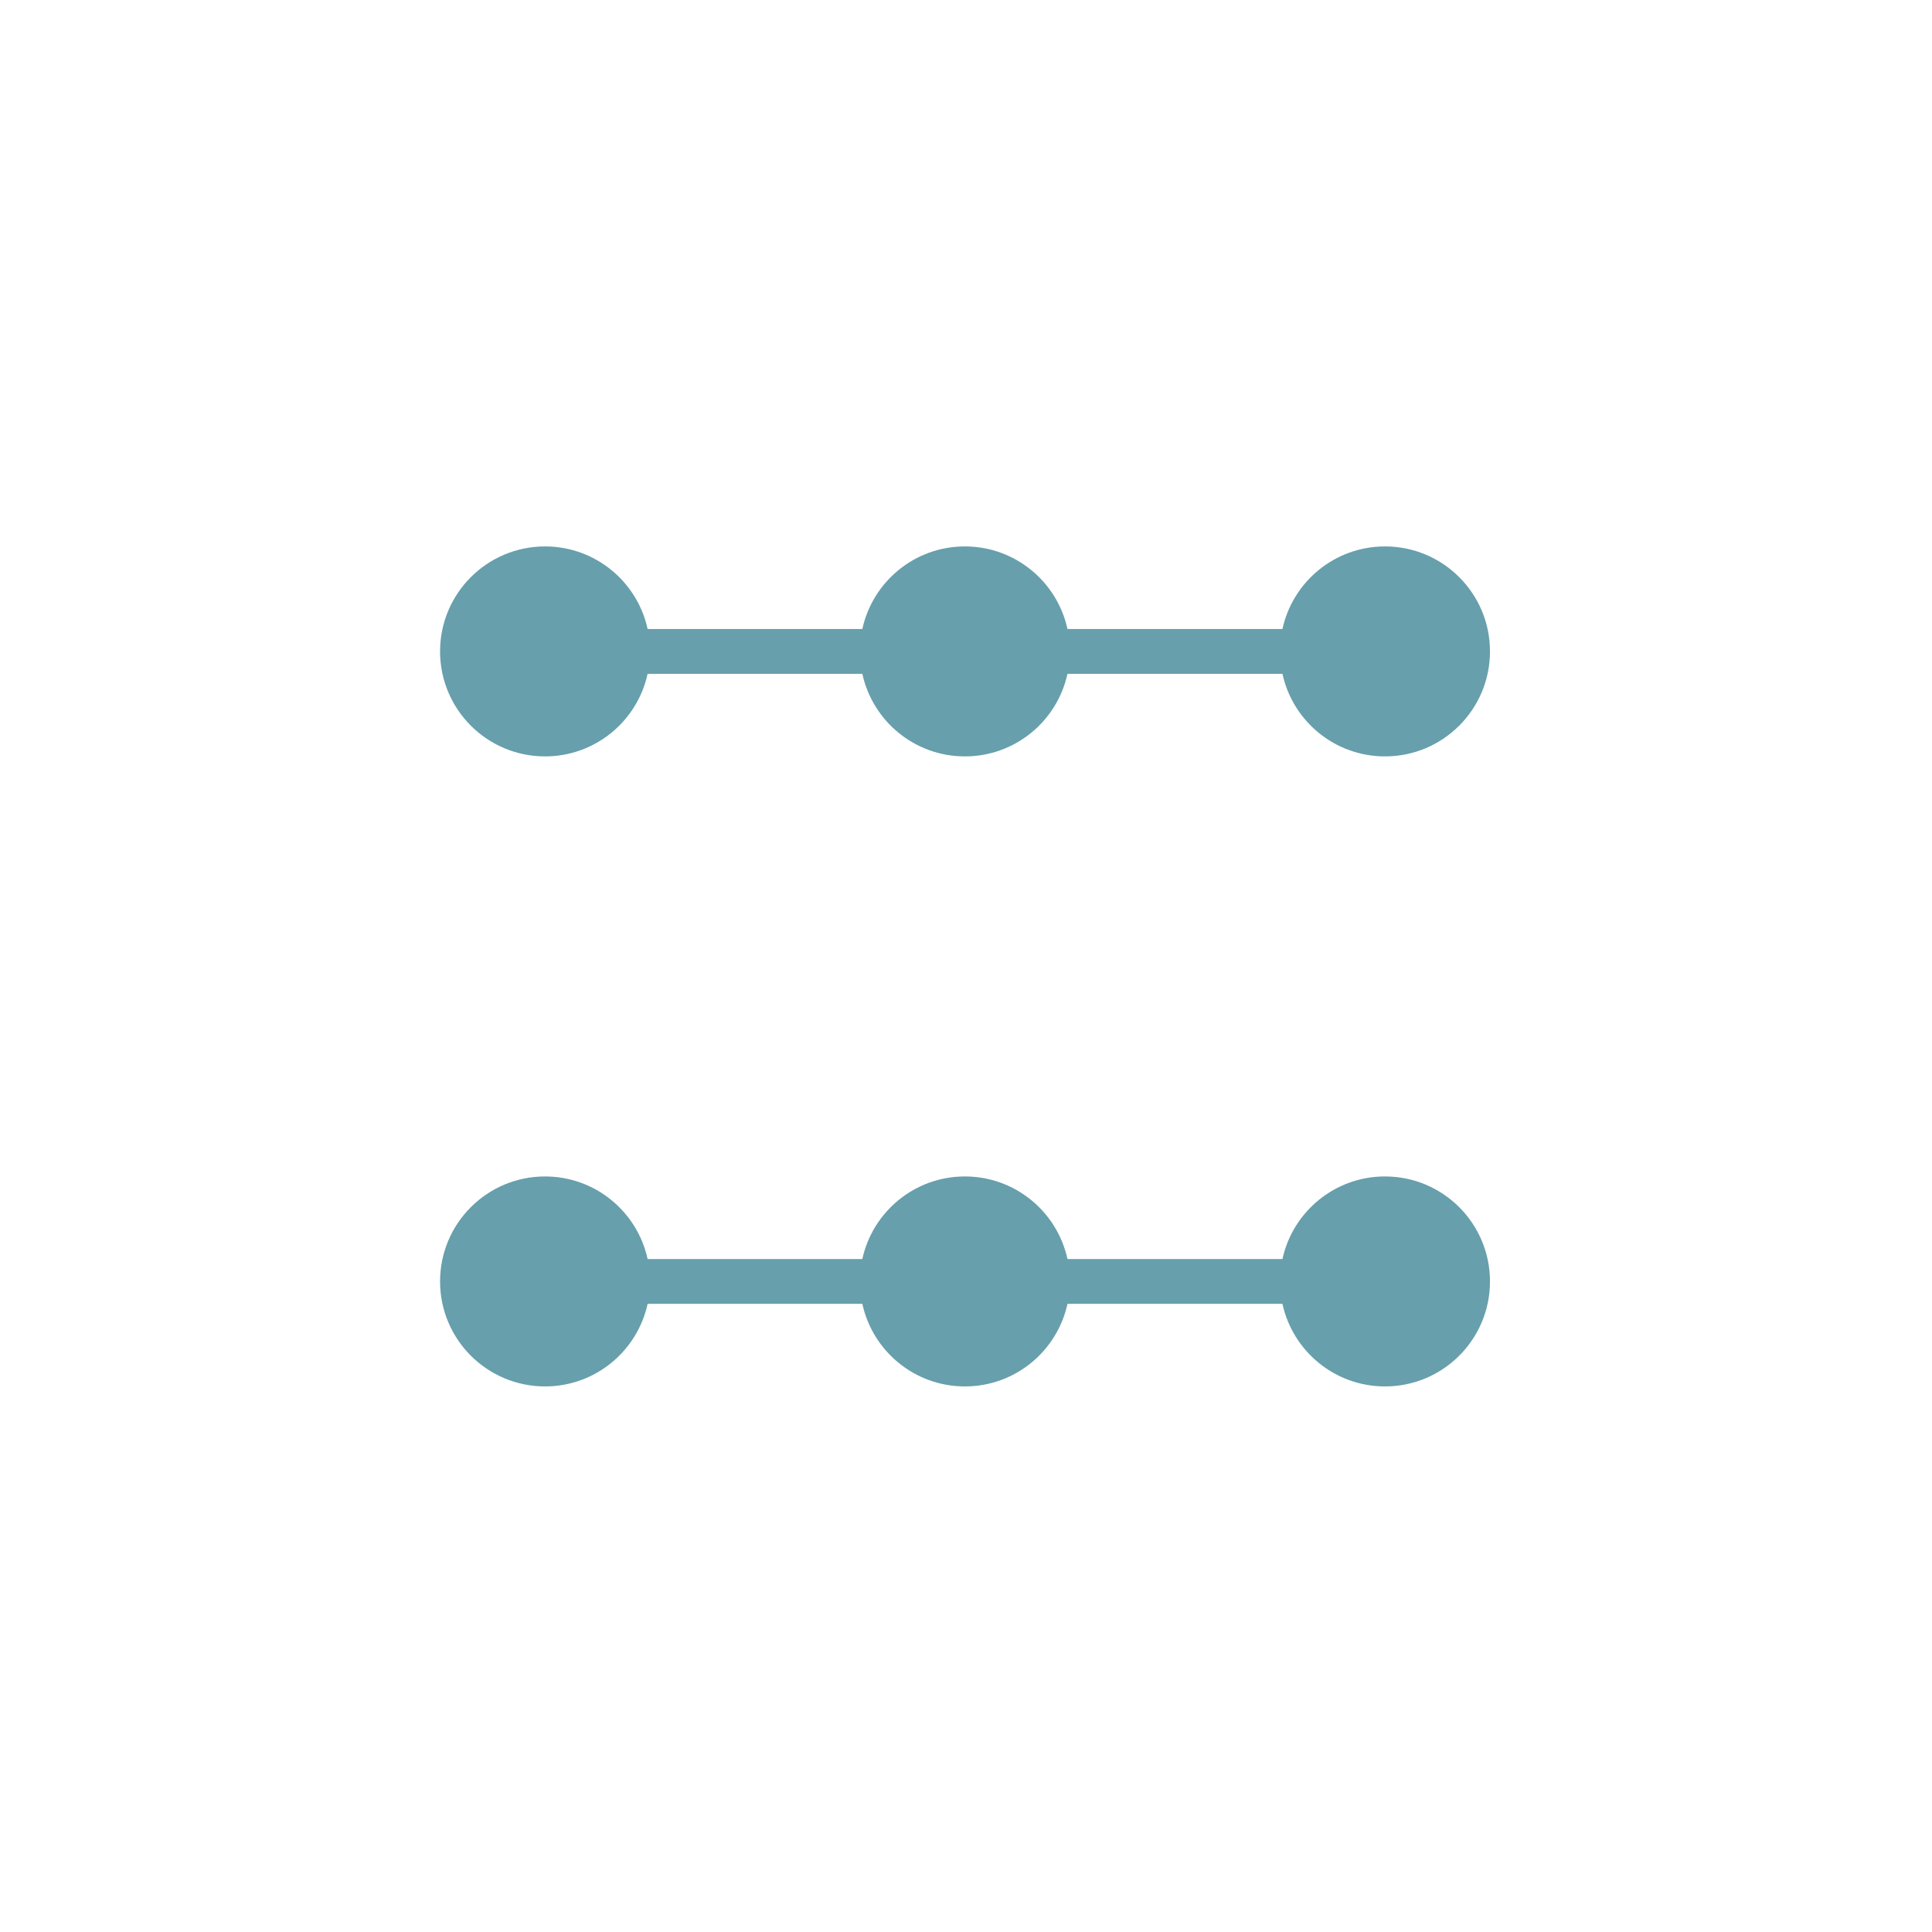 <svg width="1080" height="1080" viewBox="0 0 1080 1080" fill="none" xmlns="http://www.w3.org/2000/svg">
<path fill-rule="evenodd" clip-rule="evenodd" d="M774.225 305.455C746.111 305.455 722.627 325.229 716.89 351.623H596.723C590.984 325.229 567.501 305.455 539.386 305.455C511.272 305.455 487.788 325.229 482.051 351.623H362.023C356.286 325.229 332.801 305.455 304.688 305.455C272.275 305.455 246 331.73 246 364.143C246 396.555 272.275 422.83 304.688 422.83C332.801 422.83 356.284 403.056 362.023 376.663H482.051C487.789 403.056 511.274 422.83 539.386 422.83C567.5 422.83 590.984 403.056 596.721 376.663H716.89C722.629 403.056 746.111 422.83 774.225 422.83C806.638 422.83 832.913 396.555 832.913 364.143C832.913 331.73 806.638 305.455 774.225 305.455Z" fill="#679FAC"/>
<path fill-rule="evenodd" clip-rule="evenodd" d="M774.225 657.644C746.111 657.644 722.629 677.416 716.89 703.81H596.721C590.984 677.416 567.5 657.644 539.386 657.644C511.274 657.644 487.789 677.416 482.051 703.81H362.023C356.284 677.416 332.801 657.644 304.688 657.644C272.275 657.644 246 683.919 246 716.332C246 748.743 272.275 775.019 304.688 775.019C332.801 775.019 356.286 755.245 362.023 728.85H482.051C487.788 755.245 511.272 775.019 539.386 775.019C567.501 775.019 590.984 755.245 596.723 728.85H716.89C722.627 755.245 746.111 775.019 774.225 775.019C806.638 775.019 832.913 748.743 832.913 716.332C832.913 683.919 806.638 657.644 774.225 657.644Z" fill="#679FAC"/>
</svg>
